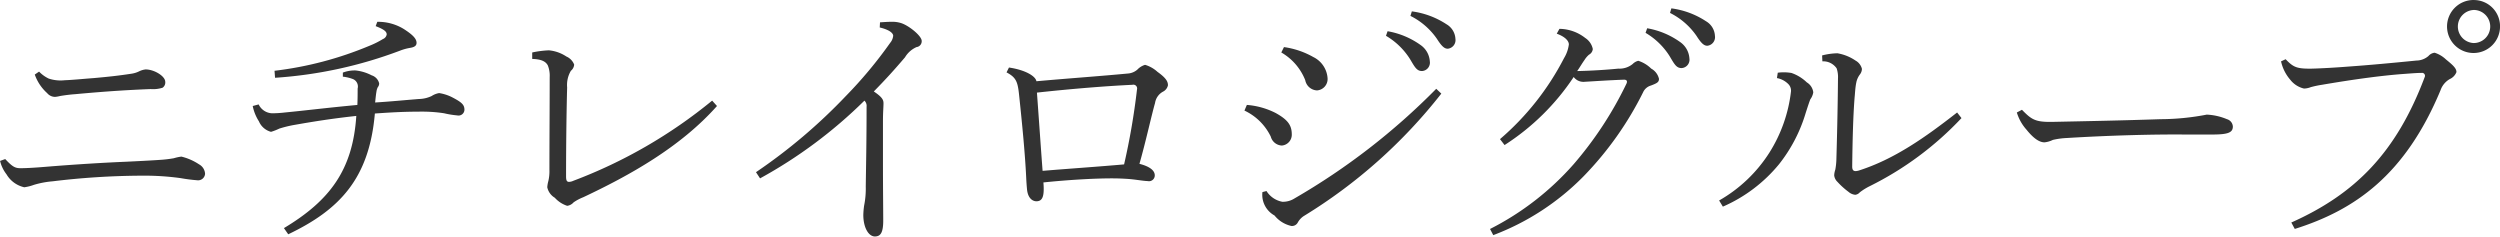 <svg xmlns="http://www.w3.org/2000/svg" width="306.718" height="29.031" viewBox="0 0 306.718 29.031">
  <defs>
    <style>
      .cls-1 {
        fill: #333;
        fill-rule: evenodd;
      }
    </style>
  </defs>
  <path id="img_main_text.svg" class="cls-1" d="M164.705,327.085a5.513,5.513,0,0,0,1.518,2.277,1.266,1.266,0,0,0,.958.462,3.187,3.187,0,0,0,.594-0.1c0.561-.1,1.386-0.2,1.881-0.231,3.927-.363,6.7-0.528,9.274-0.627a3.832,3.832,0,0,0,1.452-.165,0.774,0.774,0,0,0,.33-0.726c0-.693-1.353-1.519-2.409-1.519a2.382,2.382,0,0,0-.792.232,3.169,3.169,0,0,1-.99.3c-1.518.231-2.707,0.363-4.555,0.528-1.353.1-2.607,0.231-3.564,0.264a4.622,4.622,0,0,1-1.981-.2,4.006,4.006,0,0,1-1.188-.858Zm-4.257,10.594a4.276,4.276,0,0,0,.792,1.65,3.383,3.383,0,0,0,2.178,1.585,5.687,5.687,0,0,0,1.188-.3,11.142,11.142,0,0,1,2.277-.43,93.526,93.526,0,0,1,10.826-.693,32.669,32.669,0,0,1,4.885.3,20.525,20.525,0,0,0,2.046.264,0.857,0.857,0,0,0,.957-0.792,1.4,1.4,0,0,0-.726-1.155,6.839,6.839,0,0,0-2.178-.957,5.6,5.6,0,0,0-.924.2,14.633,14.633,0,0,1-1.684.2c-0.924.066-2.805,0.165-4.224,0.231-2.41.1-5.908,0.3-9.9,0.627-1.188.1-2.31,0.165-3,.165-0.66,0-.99-0.165-1.881-1.122Zm46.08-16.535c1.023,0.4,1.353.66,1.353,1.023a0.733,0.733,0,0,1-.462.561,10.745,10.745,0,0,1-1.651.825,43.241,43.241,0,0,1-11.65,3.069l0.066,0.859a53.234,53.234,0,0,0,15.347-3.334,6.247,6.247,0,0,1,1.188-.33c0.66-.1.825-0.33,0.825-0.627,0-.528-0.528-1.023-1.551-1.683a6.006,6.006,0,0,0-3.267-.891Zm-15.084,9.8a5.479,5.479,0,0,0,.76,1.881,2.236,2.236,0,0,0,1.485,1.288,7.045,7.045,0,0,0,1.023-.4,14.649,14.649,0,0,1,1.914-.463c2.079-.363,4.456-0.759,7.525-1.089-0.429,6.634-3.267,10.4-8.878,13.763l0.528,0.759c6.271-3,9.934-6.8,10.628-14.819,2.376-.165,3.729-0.231,5.874-0.231a17.671,17.671,0,0,1,2.608.2,11.668,11.668,0,0,0,1.617.264,0.729,0.729,0,0,0,.891-0.693c0-.627-0.363-0.924-1.419-1.485a5.274,5.274,0,0,0-1.683-.561,2.389,2.389,0,0,0-.924.363,3.836,3.836,0,0,1-1.552.363c-2.079.165-3.333,0.3-5.379,0.429,0.066-.627.1-0.99,0.165-1.353a1.63,1.63,0,0,1,.165-0.528,0.715,0.715,0,0,0,.165-0.462,1.361,1.361,0,0,0-.924-0.99,5.5,5.5,0,0,0-1.981-.6,4.129,4.129,0,0,0-1.551.265v0.5a4.9,4.9,0,0,1,1.254.3,0.988,0.988,0,0,1,.561,1.155c0,0.594,0,1.287-.033,2.013-3.861.363-6.469,0.693-8.878,0.924a14.043,14.043,0,0,1-1.584.1,1.905,1.905,0,0,1-1.65-1.089Zm56.365-.66a60.4,60.4,0,0,1-17.031,9.835,1.347,1.347,0,0,1-.528.132c-0.3,0-.363-0.231-0.363-0.693,0-4.257.066-8.581,0.132-10.891a3.42,3.42,0,0,1,.462-2.047,1.077,1.077,0,0,0,.4-0.759,1.785,1.785,0,0,0-.957-0.99,4.638,4.638,0,0,0-2.145-.759,11.9,11.9,0,0,0-2.046.264v0.792c1.221,0.033,1.683.363,1.914,0.792a3.419,3.419,0,0,1,.231,1.453c0,3.663-.033,7.723-0.033,11.386a5.2,5.2,0,0,1-.132,1.353,3.681,3.681,0,0,0-.132.76,1.972,1.972,0,0,0,.924,1.287,3.511,3.511,0,0,0,1.518.99,1.264,1.264,0,0,0,.792-0.429,6.1,6.1,0,0,1,1.188-.627c5.677-2.674,11.915-6.139,16.4-11.189Zm20.561-8.977c1.254,0.3,1.65.726,1.65,1.023a1.586,1.586,0,0,1-.363.858,53.3,53.3,0,0,1-5.446,6.535,67.259,67.259,0,0,1-11.024,9.34l0.5,0.759a57.639,57.639,0,0,0,12.805-9.538,0.891,0.891,0,0,1,.264.759c0,4.258-.066,7.228-0.1,9.8a10.479,10.479,0,0,1-.2,2.31,9.514,9.514,0,0,0-.1,1.155c0,1.518.627,2.64,1.42,2.64,0.693,0,1.023-.462,1.023-1.947,0-1.089-.033-4.125-0.033-6.865v-5.314c0-1.155.066-1.716,0.066-2.211,0-.429-0.165-0.759-1.188-1.452,1.518-1.551,2.475-2.608,3.828-4.192a3.093,3.093,0,0,1,1.419-1.254,0.712,0.712,0,0,0,.627-0.759c0-.594-1.518-1.848-2.508-2.178a3.57,3.57,0,0,0-1.188-.165c-0.4,0-.858.033-1.419,0.066Zm15.557,5.512c1.122,0.594,1.354,1.089,1.519,2.574,0.429,4.026.759,7.525,0.891,10.3,0.033,0.693.066,1.09,0.1,1.453,0.1,1.122.693,1.485,1.155,1.485,0.792,0,.99-0.693.858-2.311,2.9-.3,6.073-0.5,8.449-0.5,0.693,0,1.353.033,1.881,0.066,0.958,0.066,1.981.264,2.443,0.264a0.713,0.713,0,0,0,.891-0.693c0-.594-0.594-1.089-1.881-1.419,0.759-2.64,1.485-5.974,1.914-7.459a1.91,1.91,0,0,1,.957-1.386,1.15,1.15,0,0,0,.627-0.792c0-.462-0.231-0.891-1.287-1.65a3.925,3.925,0,0,0-1.518-.859,2.155,2.155,0,0,0-.957.594,2,2,0,0,1-1.057.463c-3.465.33-7.261,0.594-11.32,0.957-0.1-.627-1.353-1.387-3.367-1.684Zm14.423,11.287c-2.937.264-6.832,0.528-10,.792-0.231-3.069-.462-6.469-0.693-9.6,3.927-.429,8.185-0.792,11.717-0.957a0.46,0.46,0,0,1,.561.561A84.4,84.4,0,0,1,298.35,338.108Zm32.129-15.776a8.67,8.67,0,0,1,2.938,2.838c0.594,0.99.825,1.485,1.485,1.485a1.031,1.031,0,0,0,.957-1.188,2.644,2.644,0,0,0-1.056-1.947,9.826,9.826,0,0,0-4.126-1.749Zm3-2.442a8.621,8.621,0,0,1,3.267,2.838c0.627,0.99.957,1.188,1.32,1.188A1.062,1.062,0,0,0,339,322.7a2.191,2.191,0,0,0-1.09-1.782,10.157,10.157,0,0,0-4.257-1.585Zm-15.842,4.488a6.806,6.806,0,0,1,2.937,3.4,1.538,1.538,0,0,0,1.452,1.254,1.4,1.4,0,0,0,1.287-1.518,3.121,3.121,0,0,0-1.749-2.575,10.1,10.1,0,0,0-3.6-1.221Zm19.01,4.456a81.935,81.935,0,0,1-17.36,13.433,2.667,2.667,0,0,1-1.518.429,2.915,2.915,0,0,1-1.948-1.32l-0.5.132a2.9,2.9,0,0,0,1.485,2.871,3.684,3.684,0,0,0,2.08,1.287,0.81,0.81,0,0,0,.759-0.4,2.229,2.229,0,0,1,.759-0.825,63.453,63.453,0,0,0,16.865-15.017Zm-23.532,2.673a6.765,6.765,0,0,1,3.234,3.2,1.469,1.469,0,0,0,1.354,1.089,1.331,1.331,0,0,0,1.221-1.353c0-1.156-.5-1.816-1.981-2.641a9.375,9.375,0,0,0-3.531-.99Zm49.212-9.538a8.679,8.679,0,0,1,2.938,2.838c0.594,0.99.825,1.485,1.485,1.485a1.031,1.031,0,0,0,.957-1.188,2.644,2.644,0,0,0-1.056-1.947,9.832,9.832,0,0,0-4.126-1.749Zm3-2.443a8.632,8.632,0,0,1,3.267,2.839c0.627,0.99.957,1.188,1.32,1.188a1.062,1.062,0,0,0,.924-1.221,2.192,2.192,0,0,0-1.089-1.782,10.157,10.157,0,0,0-4.257-1.585Zm-21.684,27.262a30.756,30.756,0,0,0,11.089-7.228,40.714,40.714,0,0,0,7.294-10.3,1.5,1.5,0,0,1,.957-0.825c0.792-.3.99-0.429,0.99-0.825a1.922,1.922,0,0,0-.957-1.255,3.952,3.952,0,0,0-1.584-.957,1.5,1.5,0,0,0-.693.4,2.545,2.545,0,0,1-1.749.561c-1.287.132-3.268,0.264-5.05,0.3,0.3-.429.627-0.99,0.891-1.353a2.813,2.813,0,0,1,.561-0.66,0.868,0.868,0,0,0,.462-0.693,2.115,2.115,0,0,0-.924-1.353,5.235,5.235,0,0,0-3.168-1.122l-0.33.594c1.089,0.4,1.485.924,1.485,1.32a4.246,4.246,0,0,1-.594,1.683,32.985,32.985,0,0,1-7.855,9.935l0.561,0.726a28.865,28.865,0,0,0,8.482-8.35,1.477,1.477,0,0,0,1.254.594c1.155-.066,3.1-0.2,4.918-0.264,0.264,0,.363.1,0.363,0.264a0.612,0.612,0,0,1-.066.231,44.8,44.8,0,0,1-6.469,9.868,34.3,34.3,0,0,1-10.265,7.954Zm56.908-15.05c-3.927,3.07-7.723,5.743-12.079,7.129a1.7,1.7,0,0,1-.363.066c-0.3,0-.429-0.165-0.429-0.561,0.033-2.805.1-6.106,0.3-8.548,0.033-.231.066-1.122,0.2-1.749a2.433,2.433,0,0,1,.462-1.023,1.146,1.146,0,0,0,.231-0.661,1.6,1.6,0,0,0-.792-1.023,5.576,5.576,0,0,0-2.212-.891,8.047,8.047,0,0,0-1.881.264l0.033,0.726a1.989,1.989,0,0,1,1.749.858,3.3,3.3,0,0,1,.165,1.255c-0.033,3.96-.132,7.69-0.2,10.033a8.035,8.035,0,0,1-.132,1.155,2.348,2.348,0,0,0-.132.693,1.3,1.3,0,0,0,.4.792,9.33,9.33,0,0,0,1.354,1.222,1.477,1.477,0,0,0,.825.363,0.861,0.861,0,0,0,.561-0.3,7.262,7.262,0,0,1,1.221-.759,39.448,39.448,0,0,0,11.255-8.351ZM371.812,343.29a18.435,18.435,0,0,0,6.9-5.215,18.726,18.726,0,0,0,3.268-6.3c0.3-.924.429-1.32,0.561-1.65a1.992,1.992,0,0,0,.363-0.858,1.655,1.655,0,0,0-.792-1.221,5.119,5.119,0,0,0-1.881-1.155,5.592,5.592,0,0,0-1.684-.033l-0.1.66a2.619,2.619,0,0,1,1.386.726,1.138,1.138,0,0,1,.331.957,17.88,17.88,0,0,1-2.641,7.459,17.662,17.662,0,0,1-6.172,5.875Zm36.066-11.552a5.582,5.582,0,0,0,1.188,2.113c0.957,1.188,1.651,1.551,2.212,1.551a3.1,3.1,0,0,0,1.023-.3,9.4,9.4,0,0,1,1.683-.231c5.413-.33,10.826-0.462,14.423-0.429h3.466c1.98,0,2.508-.264,2.508-0.991a1,1,0,0,0-.726-0.891A7.223,7.223,0,0,0,431.18,332a30.375,30.375,0,0,1-5.677.561c-4.918.165-8.483,0.231-13.268,0.33-2.08.033-2.542-.264-3.73-1.485Zm56.048-13.8a3.251,3.251,0,1,0,3.234,3.235A3.212,3.212,0,0,0,463.926,317.942Zm0,1.221a2.03,2.03,0,1,1,0,4.06A2.03,2.03,0,0,1,463.926,319.163Zm-21.948,26.866c7.327-2.31,13.532-6.568,17.888-17.03a2.519,2.519,0,0,1,1.122-1.353,1.57,1.57,0,0,0,.825-0.858c0-.463-0.429-0.859-1.287-1.552a3.6,3.6,0,0,0-1.386-.825,1.159,1.159,0,0,0-.759.4,2.3,2.3,0,0,1-1.485.561c-3,.3-5.842.561-8.185,0.726-1.651.132-3.367,0.231-4.588,0.264-1.914.033-2.31-.165-3.268-1.155l-0.561.264a5.117,5.117,0,0,0,1.122,2.245A3,3,0,0,0,443.1,328.8a2.3,2.3,0,0,0,.825-0.165,11.77,11.77,0,0,1,1.419-.3c4.06-.693,7.294-1.122,9.934-1.32,1.354-.1,1.783-0.132,2.245-0.132a0.361,0.361,0,0,1,.4.5c-3.5,9.307-8.548,14.357-16.37,17.855Z" transform="translate(-160.438 -317.938)"/>
</svg>
